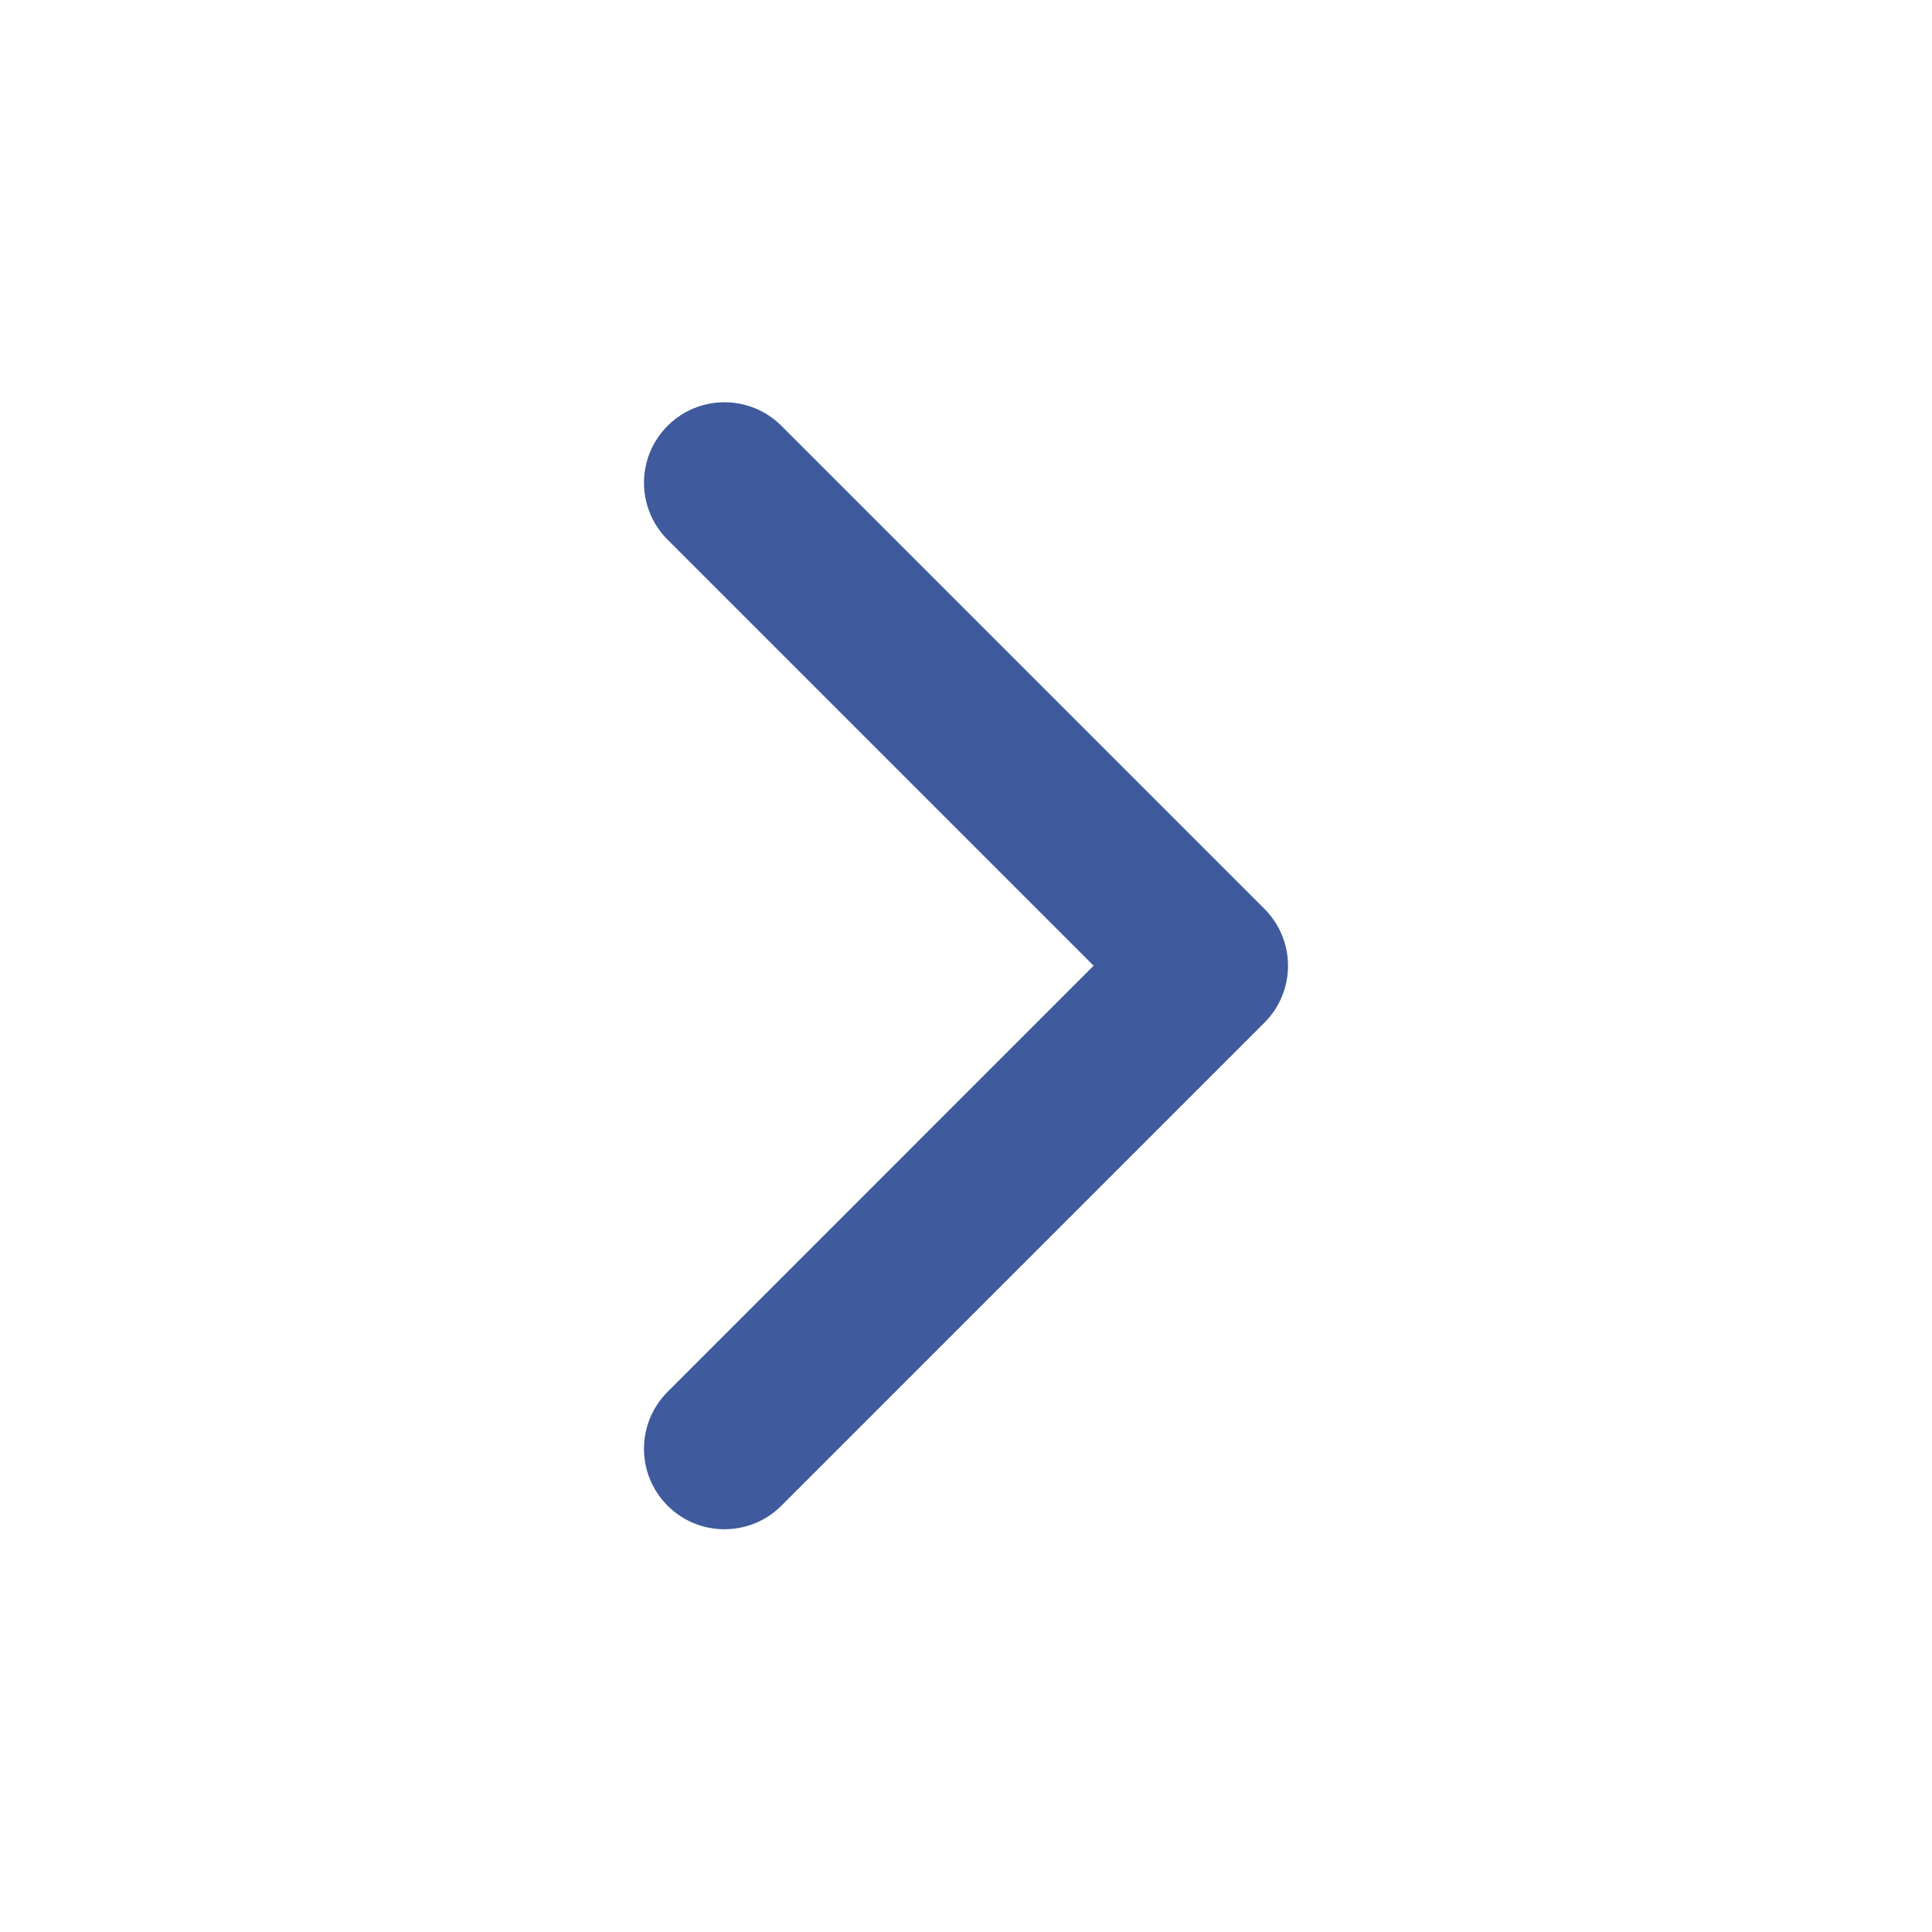 <svg width="20" height="20" viewBox="0 0 20 20" fill="none" xmlns="http://www.w3.org/2000/svg">
<path fill-rule="evenodd" clip-rule="evenodd" d="M6.911 4.408C7.236 4.083 7.764 4.083 8.089 4.408L13.089 9.408C13.415 9.734 13.415 10.261 13.089 10.587L8.089 15.587C7.764 15.912 7.236 15.912 6.911 15.587C6.585 15.261 6.585 14.734 6.911 14.408L11.321 9.997L6.911 5.587C6.585 5.261 6.585 4.734 6.911 4.408Z" fill="#3F5A9D"/>
</svg>
